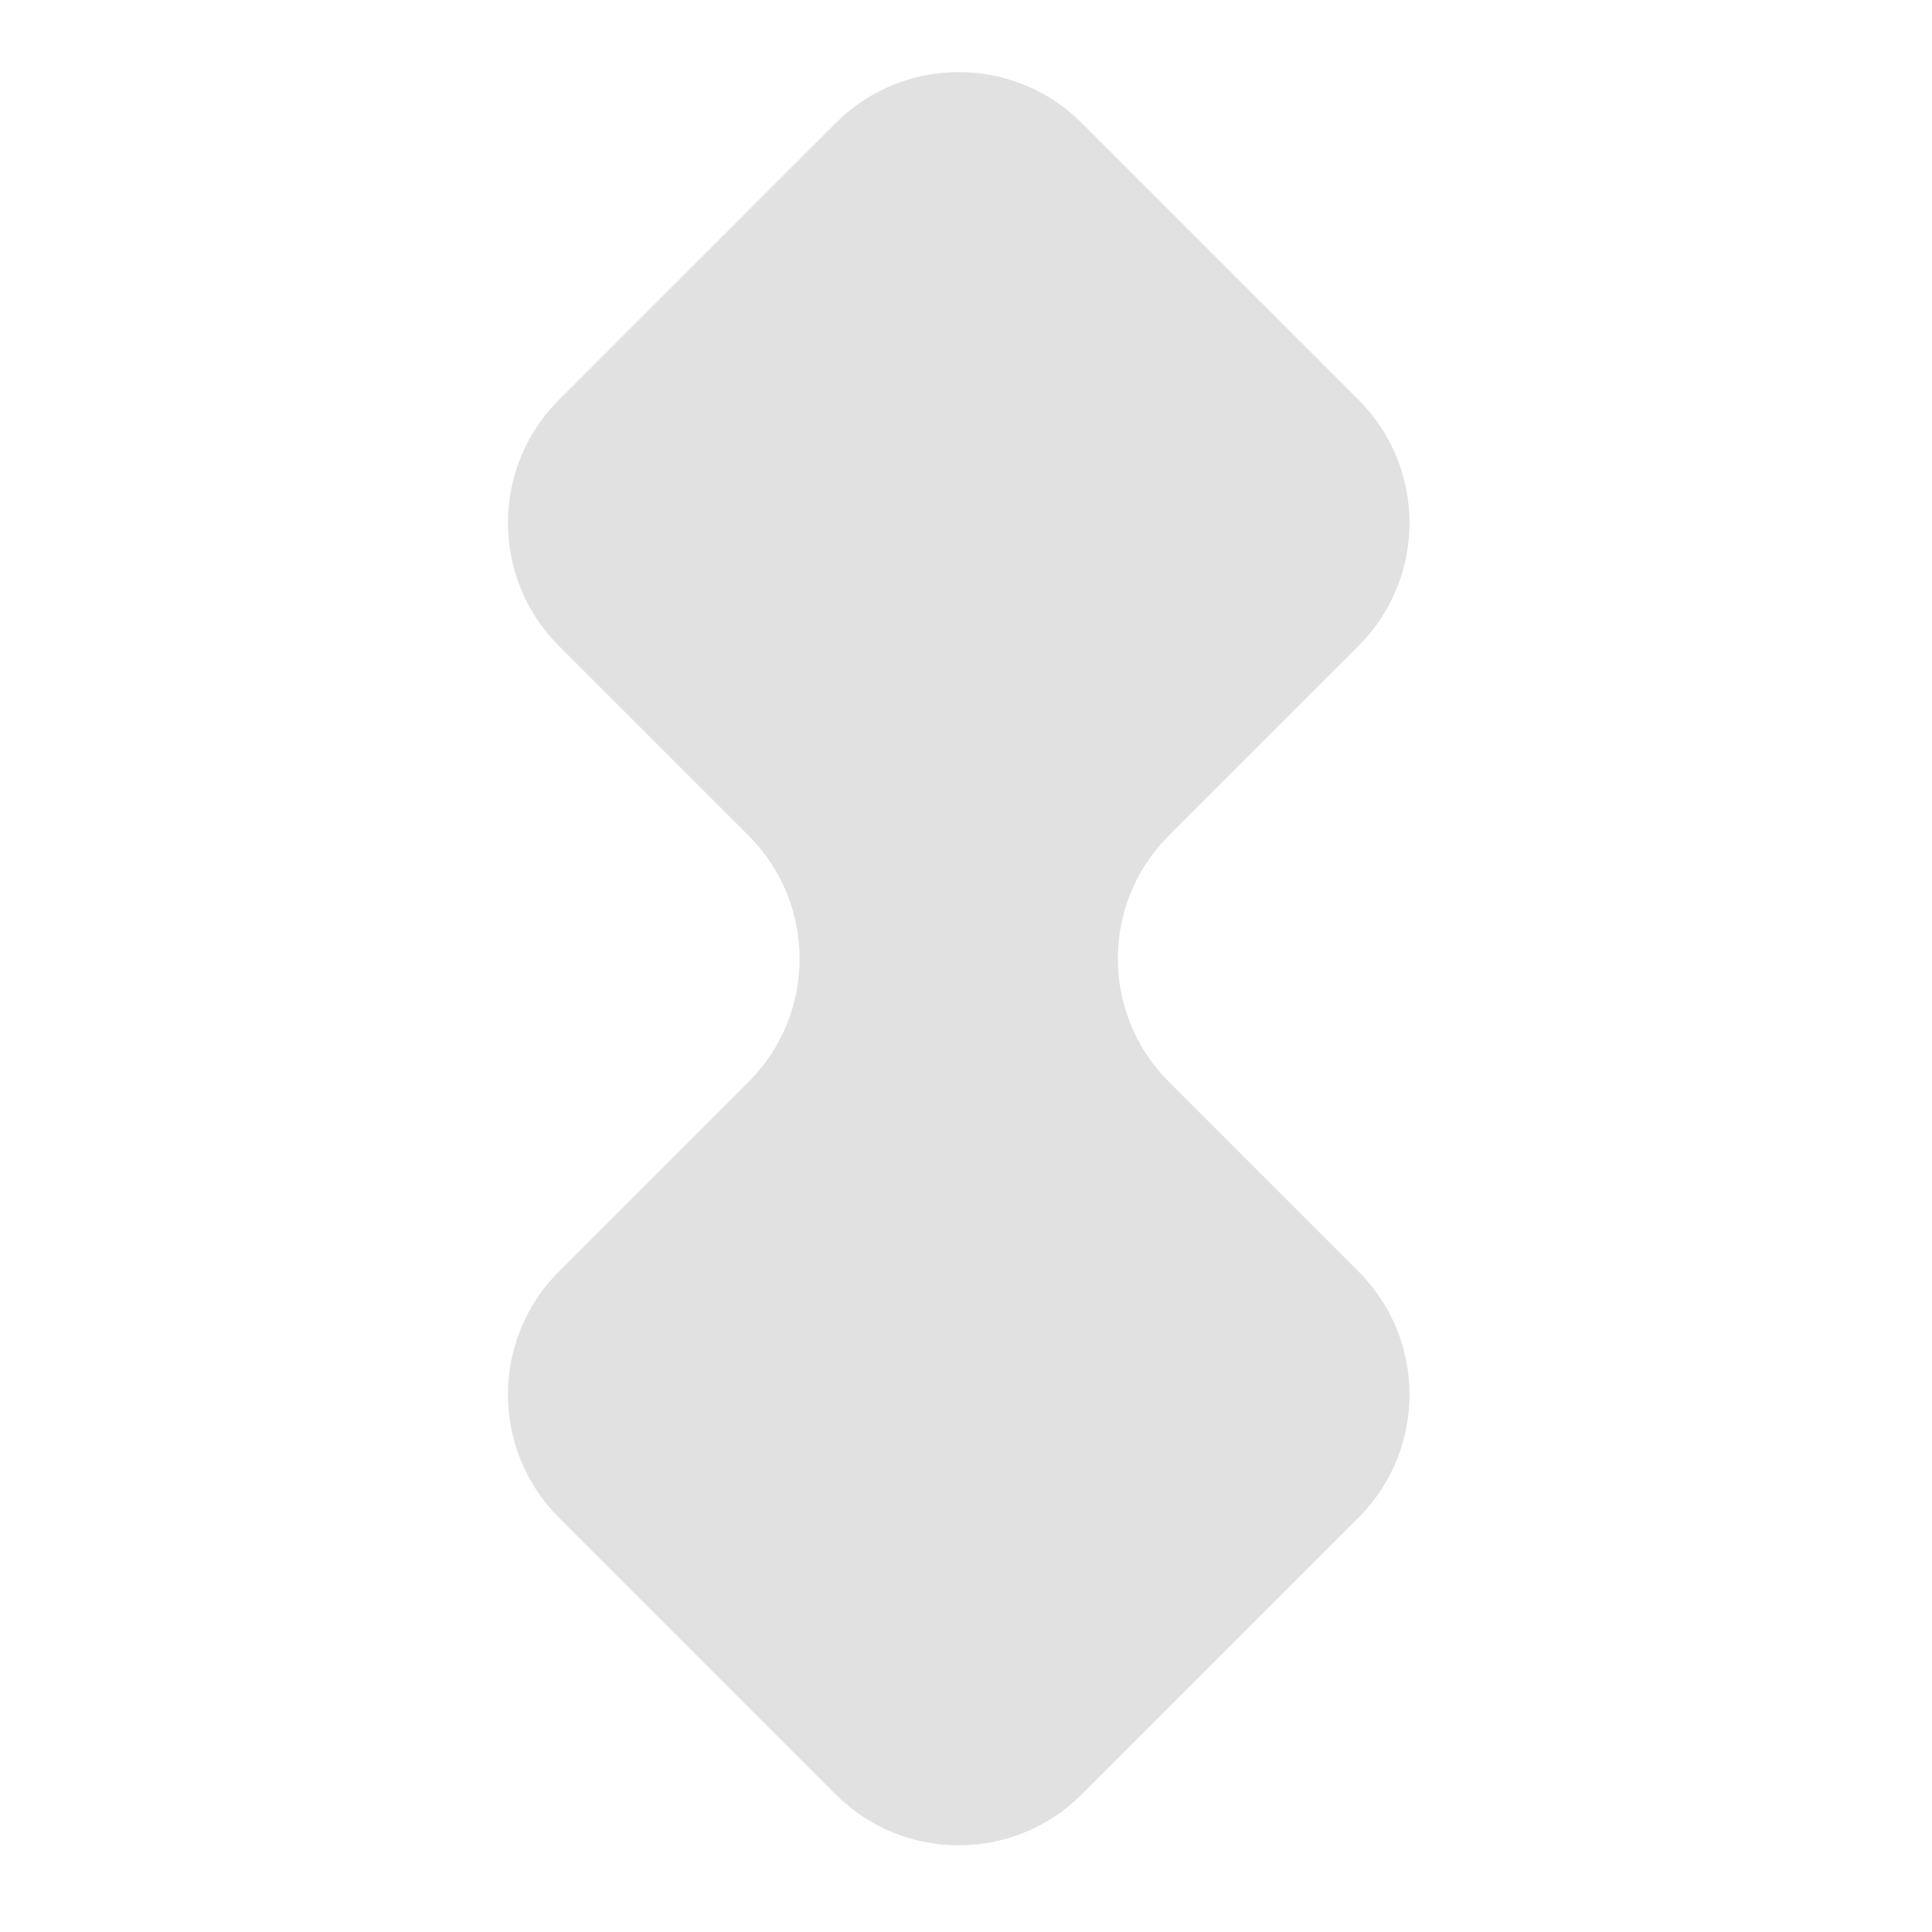 <?xml version="1.0" encoding="UTF-8"?> <svg xmlns="http://www.w3.org/2000/svg" width="111" height="111" viewBox="0 0 111 111" fill="none"><path fill-rule="evenodd" clip-rule="evenodd" d="M32.111 22.97C28.206 26.876 28.206 33.207 32.111 37.112L43.01 48.011C46.916 51.917 46.916 58.248 43.01 62.154L32.112 73.052C28.207 76.957 28.207 83.289 32.112 87.194L48.01 103.092C51.915 106.997 58.247 106.997 62.152 103.092L78.051 87.192C81.957 83.287 81.957 76.955 78.051 73.05L67.152 62.151C63.247 58.246 63.247 51.914 67.152 48.009L78.051 37.111C81.956 33.206 81.956 26.874 78.051 22.969L62.153 7.071C58.248 3.166 51.916 3.166 48.011 7.071L32.111 22.97Z" fill="#B0B0B0" fill-opacity="0.38"></path></svg> 